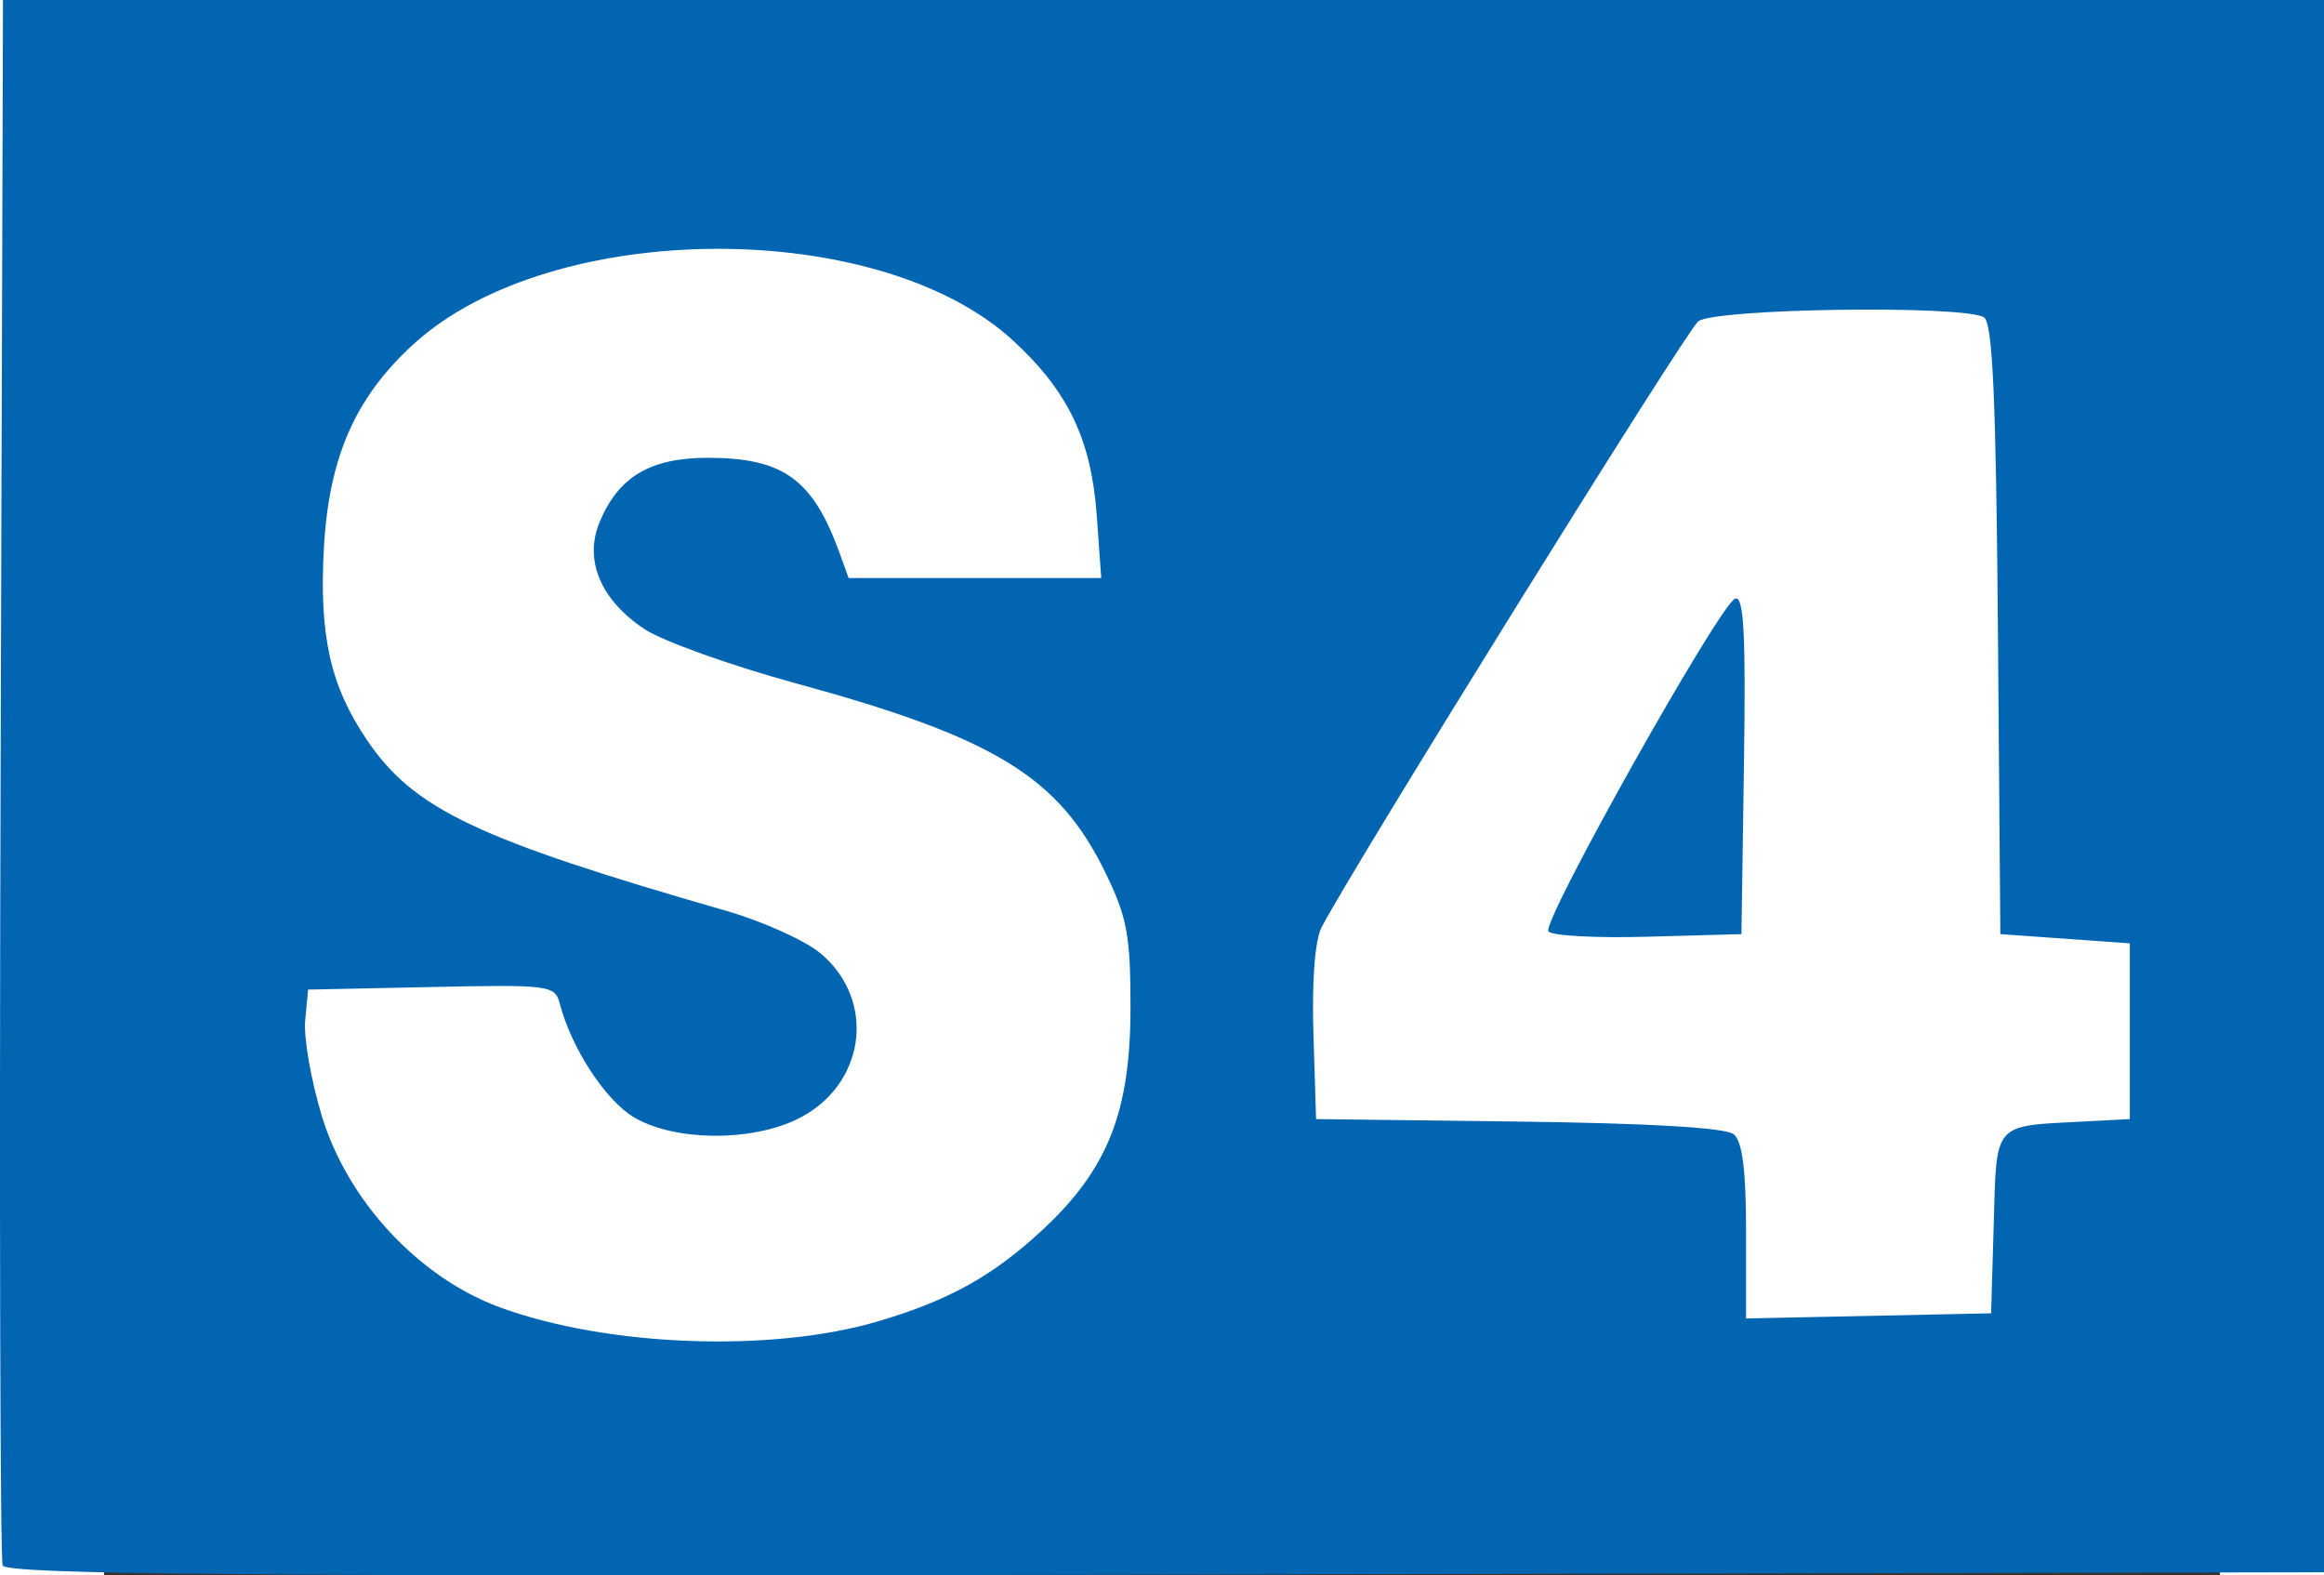 <?xml version="1.0" encoding="UTF-8" standalone="no"?>
<!-- Created with Inkscape (http://www.inkscape.org/) -->
<svg xmlns:dc="http://purl.org/dc/elements/1.1/" xmlns:cc="http://creativecommons.org/ns#" xmlns:rdf="http://www.w3.org/1999/02/22-rdf-syntax-ns#" xmlns:svg="http://www.w3.org/2000/svg" xmlns="http://www.w3.org/2000/svg" xmlns:sodipodi="http://sodipodi.sourceforge.net/DTD/sodipodi-0.dtd" xmlns:inkscape="http://www.inkscape.org/namespaces/inkscape" height="170.324" width="251.323" viewBox="0 0 3348.607 2492.499" id="svg2" version="1.1" inkscape:version="0.91 r13725" sodipodi:docname="s4.svg">
  <rect x="0" y="0" width="3348.607" height="2492.499" fill="#333333" stroke="none"/>
  <defs id="defs4"/>
  <sodipodi:namedview id="base" pagecolor="#ffffff" bordercolor="#666666" borderopacity="1.0" inkscape:pageopacity="0.0" inkscape:pageshadow="2" inkscape:zoom="2.8" inkscape:cx="85.888017" inkscape:cy="133.36083" inkscape:document-units="px" inkscape:current-layer="layer1" showgrid="false" inkscape:snap-global="true" fit-margin-top="0" fit-margin-left="0" fit-margin-right="0" fit-margin-bottom="0" inkscape:showpageshadow="true" inkscape:window-width="1920" inkscape:window-height="1017" inkscape:window-x="-8" inkscape:window-y="-8" inkscape:window-maximized="1"/>
  <g inkscape:label="Ebene 1" inkscape:groupmode="layer" id="layer1" transform="translate(2030.913,-749.881)">
    <rect style="opacity:1;fill:#ffffff;fill-opacity:1;fill-rule:nonzero;stroke:none;stroke-width:35.433;stroke-linecap:round;stroke-miterlimit:4;stroke-dasharray:none;stroke-opacity:1" id="rect4157" width="3522.578" height="2299.606" x="-2128.528" y="802.065" ry="354.045"/>
    <path style="fill:#0165b2" d="m -2191.352,3226.718 c -3.85,-10.092 -5.299,-571.509 -3.221,-1247.593 l 3.779,-1229.244 1836.549,0 1836.549,0 0,1243.878 0,1243.878 -1833.328,3.715 c -1458.946,2.957 -1834.757,-0.029 -1840.328,-14.634 z m 1385.928,-386.246 c 112.879,-33.465 182.65,-72.475 261.443,-146.176 101.915,-95.33 137.47,-185.809 137.529,-349.978 0.044,-114.842 -5.294,-143.274 -40.312,-214.848 -73.703,-150.644 -175.205,-212.593 -488.583,-298.195 -102.947,-28.121 -210.823,-66.672 -239.726,-85.67 -69.696,-45.811 -96.536,-109.286 -71.633,-169.407 29.802,-71.947 80.249,-101.941 171.458,-101.941 119.026,0 166.123,33.938 208.153,149.997 l 14.574,40.243 199.886,0 199.885,0 -7.09,-98.779 c -8.62,-120.091 -45.102,-196.478 -132.16,-276.725 -212.268,-195.662 -728.938,-193.455 -947.549,4.046 -93.205,84.205 -135.445,179.668 -143.404,324.098 -7.636,138.552 10.229,218.245 68.025,303.452 74.473,109.795 172.322,156.34 568.635,270.491 58.024,16.713 125.298,47.048 149.499,67.412 89.853,75.606 70.432,210.479 -37.814,262.6 -73.686,35.48 -192.123,34.34 -256.238,-2.466 -45.371,-26.047 -100.095,-109.285 -118.752,-180.632 -7.641,-29.221 -15.991,-30.305 -203.124,-26.382 l -195.155,4.092 -4.684,48.877 c -2.576,26.882 9.331,95.017 26.459,151.41 40.762,134.201 153.688,255.509 281.529,302.426 170.227,62.472 430.505,72.053 599.148,22.056 z M 959.671,2685.355 c 4.726,-160.91 -1.884,-153.425 142.152,-160.953 l 73.169,-3.824 0,-139.022 0,-139.022 -102.437,-7.317 -102.437,-7.317 -3.862,-482.18 c -2.911,-363.39 -8.319,-485.01 -21.951,-493.668 -31.234,-19.838 -426.632,-14.284 -452.382,6.355 -19.37,15.525 -545.402,861.679 -595.924,958.58 -10.597,20.325 -15.585,84.928 -12.993,168.289 l 4.207,135.301 320.798,3.951 c 206.56,2.544 327.72,9.696 340.237,20.084 13.642,11.322 19.439,57.184 19.439,153.788 l 0,137.655 193.899,-4.083 193.899,-4.083 4.187,-142.534 z M 254.831,2223.451 c -10.125,-16.382 271.866,-518.461 295.643,-526.387 13.751,-4.584 16.961,56.062 13.89,262.438 l -3.994,268.399 -148.825,4.157 c -81.854,2.287 -152.375,-1.587 -156.714,-8.607 z" id="path4189" inkscape:connector-curvature="0"/>
  </g>
</svg>